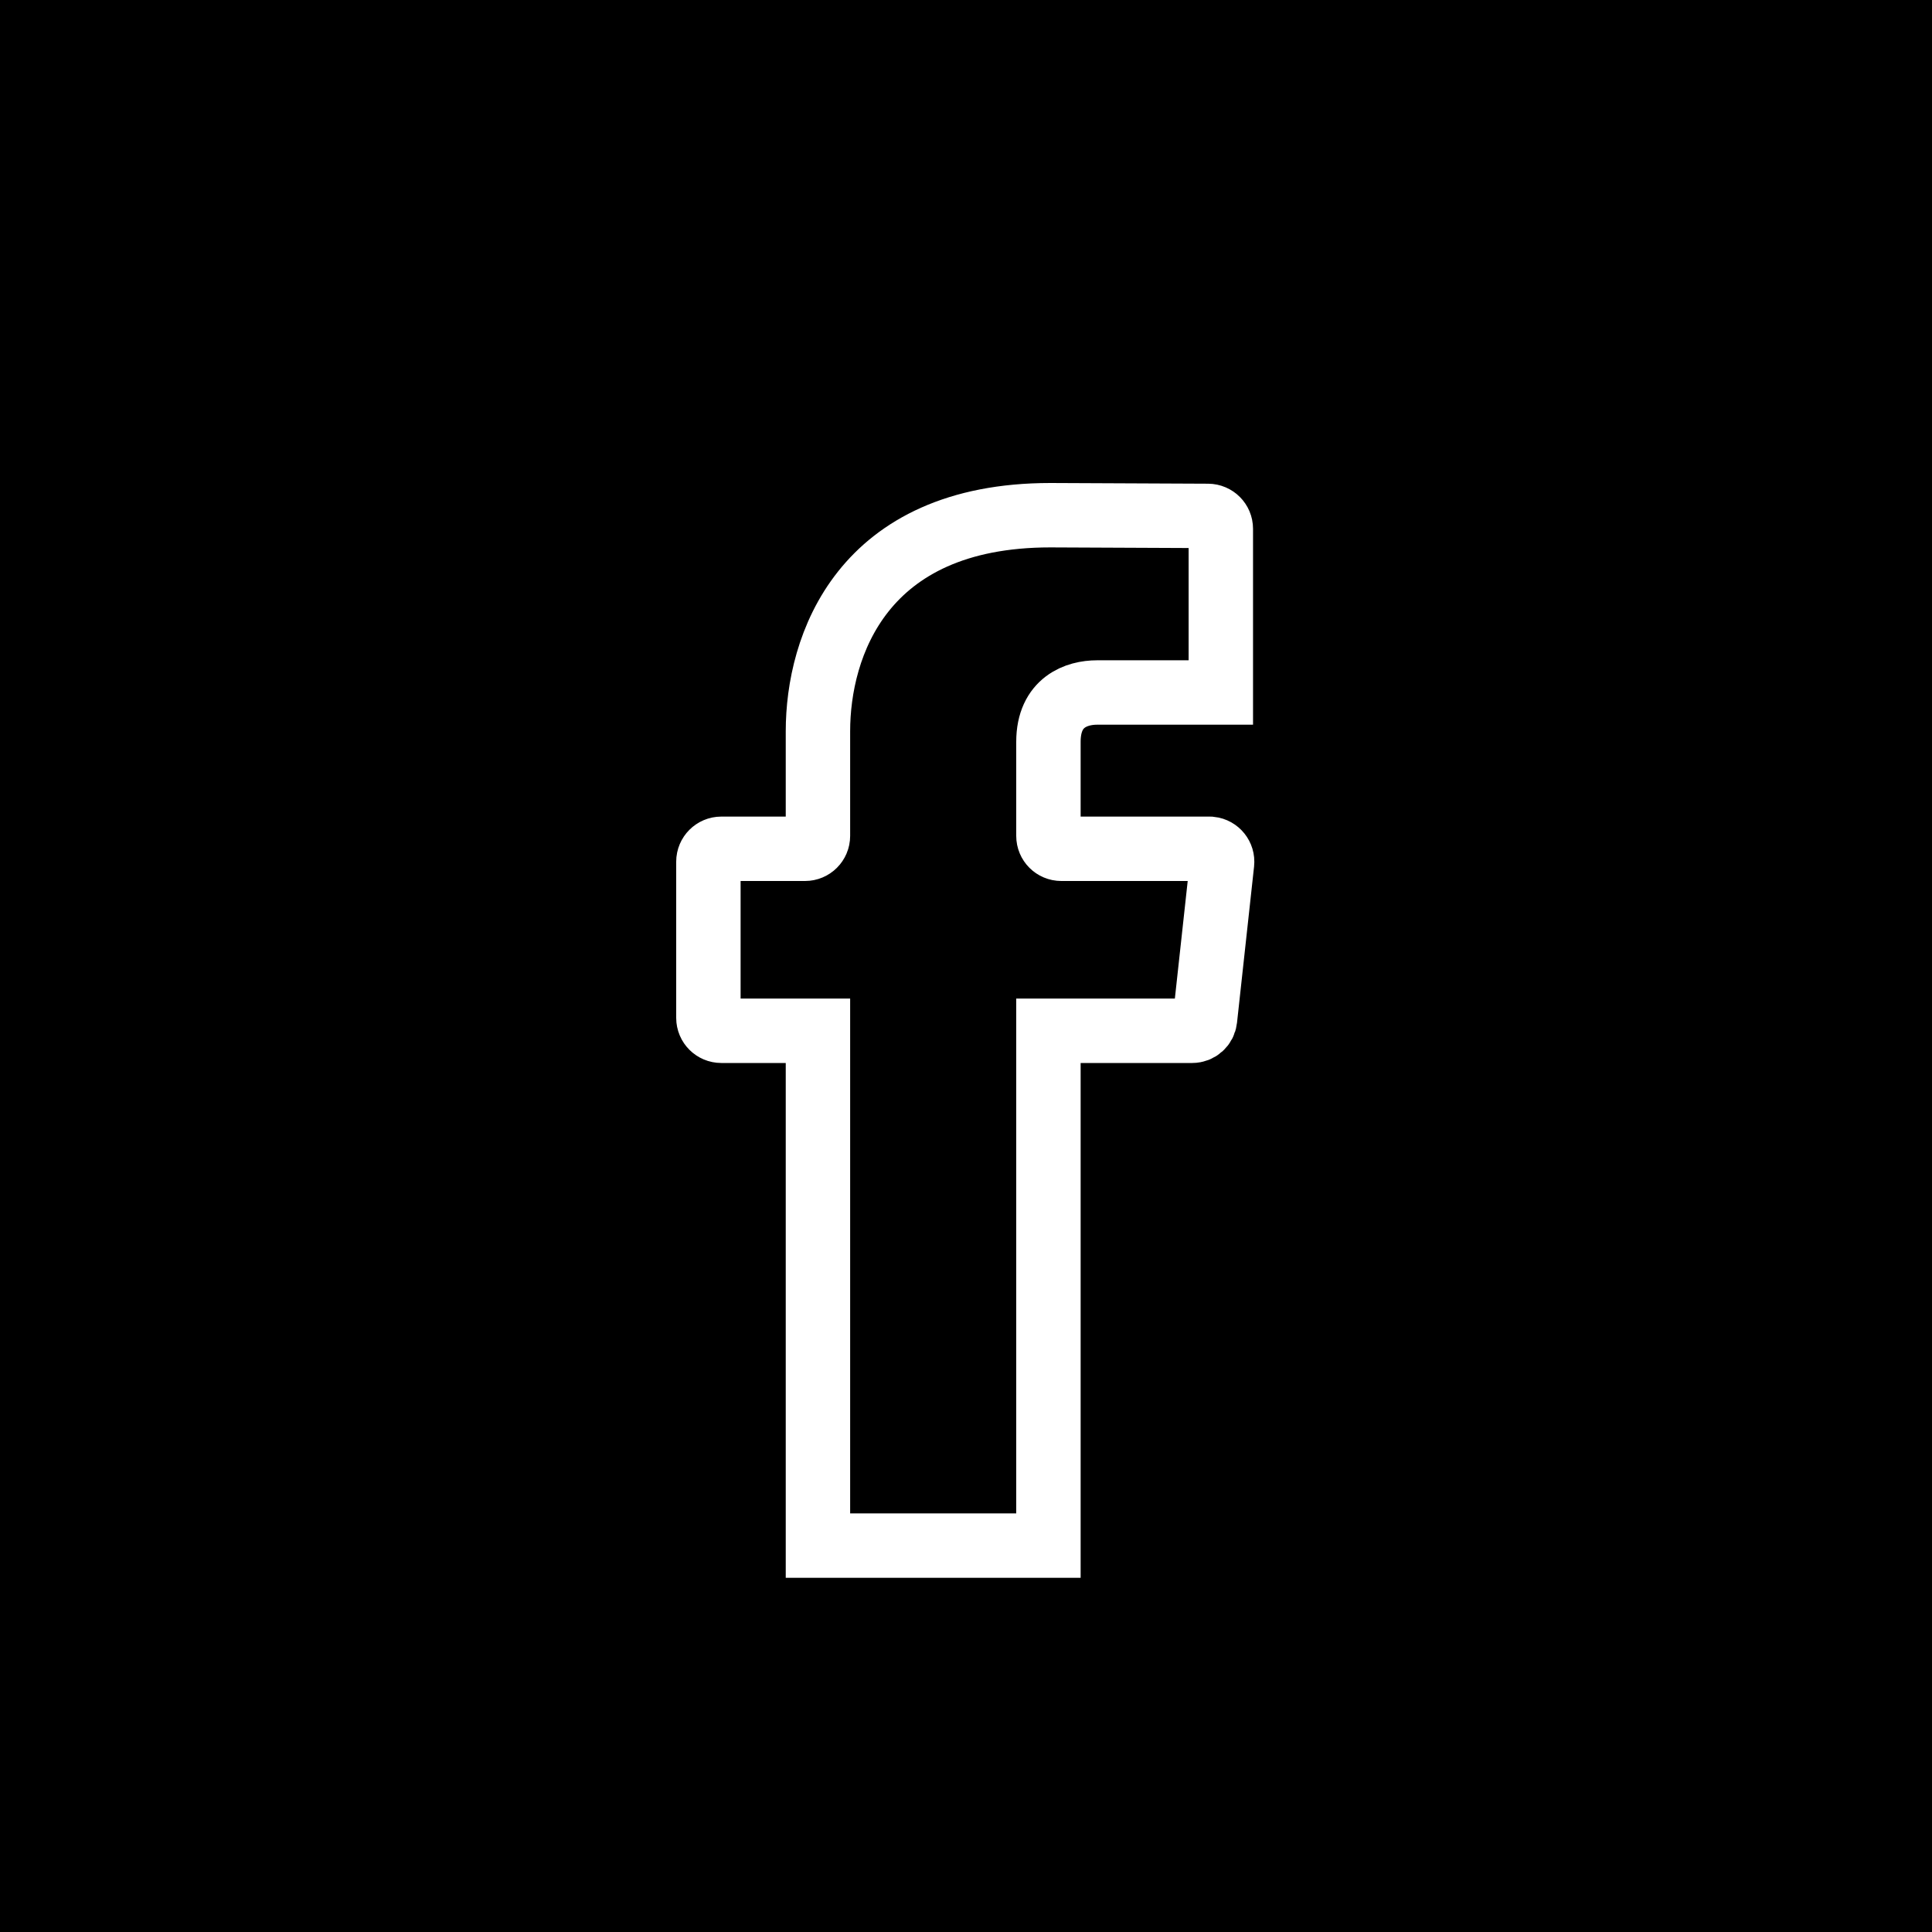 <?xml version="1.0" encoding="UTF-8"?>
<svg width="30px" height="30px" viewBox="0 0 30 30" version="1.1" xmlns="http://www.w3.org/2000/svg" xmlns:xlink="http://www.w3.org/1999/xlink">
    <!-- Generator: Sketch 46.2 (44496) - http://www.bohemiancoding.com/sketch -->
    <title>ico-facebook</title>
    <desc>Created with Sketch.</desc>
    <defs></defs>
    <g id="Page-1" stroke="none" stroke-width="1" fill="none" fill-rule="evenodd">
        <g id="ico-facebook">
            <rect id="Rectangle-3" fill="#000000" fill-rule="nonzero" x="0" y="0" width="30" height="30"></rect>
            <rect id="Rectangle-3-Copy" fill="#000000" fill-rule="nonzero" x="0" y="0" width="30" height="30"></rect>
            <g id="if_facebook_2136487" transform="translate(0, 1)">
                <rect id="Rectangle-path" x="0" y="0" width="29" height="29"></rect>
                <path d="M18.777,12.18 L17.64,12.18 L16.48,12.18 L16.48,12.18 C16.369,12.18 16.28,12.091 16.28,11.98 L16.28,10.519 C16.28,9.898 16.722,9.753 17.035,9.753 C17.347,9.753 18.957,9.753 18.957,9.753 L18.957,7.211 L18.957,7.211 C18.957,7.101 18.868,7.012 18.758,7.011 L16.31,7 C13.373,7 12.701,9.044 12.701,10.354 L12.701,11.98 L12.701,11.98 C12.701,12.091 12.611,12.18 12.501,12.18 L11.2,12.18 L11.2,12.18 C11.09,12.18 11,12.27 11,12.38 L11,14.806 L11,14.806 C11,14.917 11.09,15.006 11.2,15.006 L12.701,15.006 C12.701,18.63 12.701,23 12.701,23 L16.28,23 C16.28,23 16.28,18.586 16.28,15.006 L18.513,15.006 L18.513,15.006 C18.615,15.006 18.7,14.929 18.711,14.828 L18.976,12.402 L18.976,12.402 C18.988,12.292 18.908,12.193 18.799,12.181 C18.791,12.181 18.784,12.18 18.777,12.18 Z" id="Shape" stroke="#FFFFFF" fill-rule="nonzero"></path>
            </g>
        </g>
    </g>
</svg>